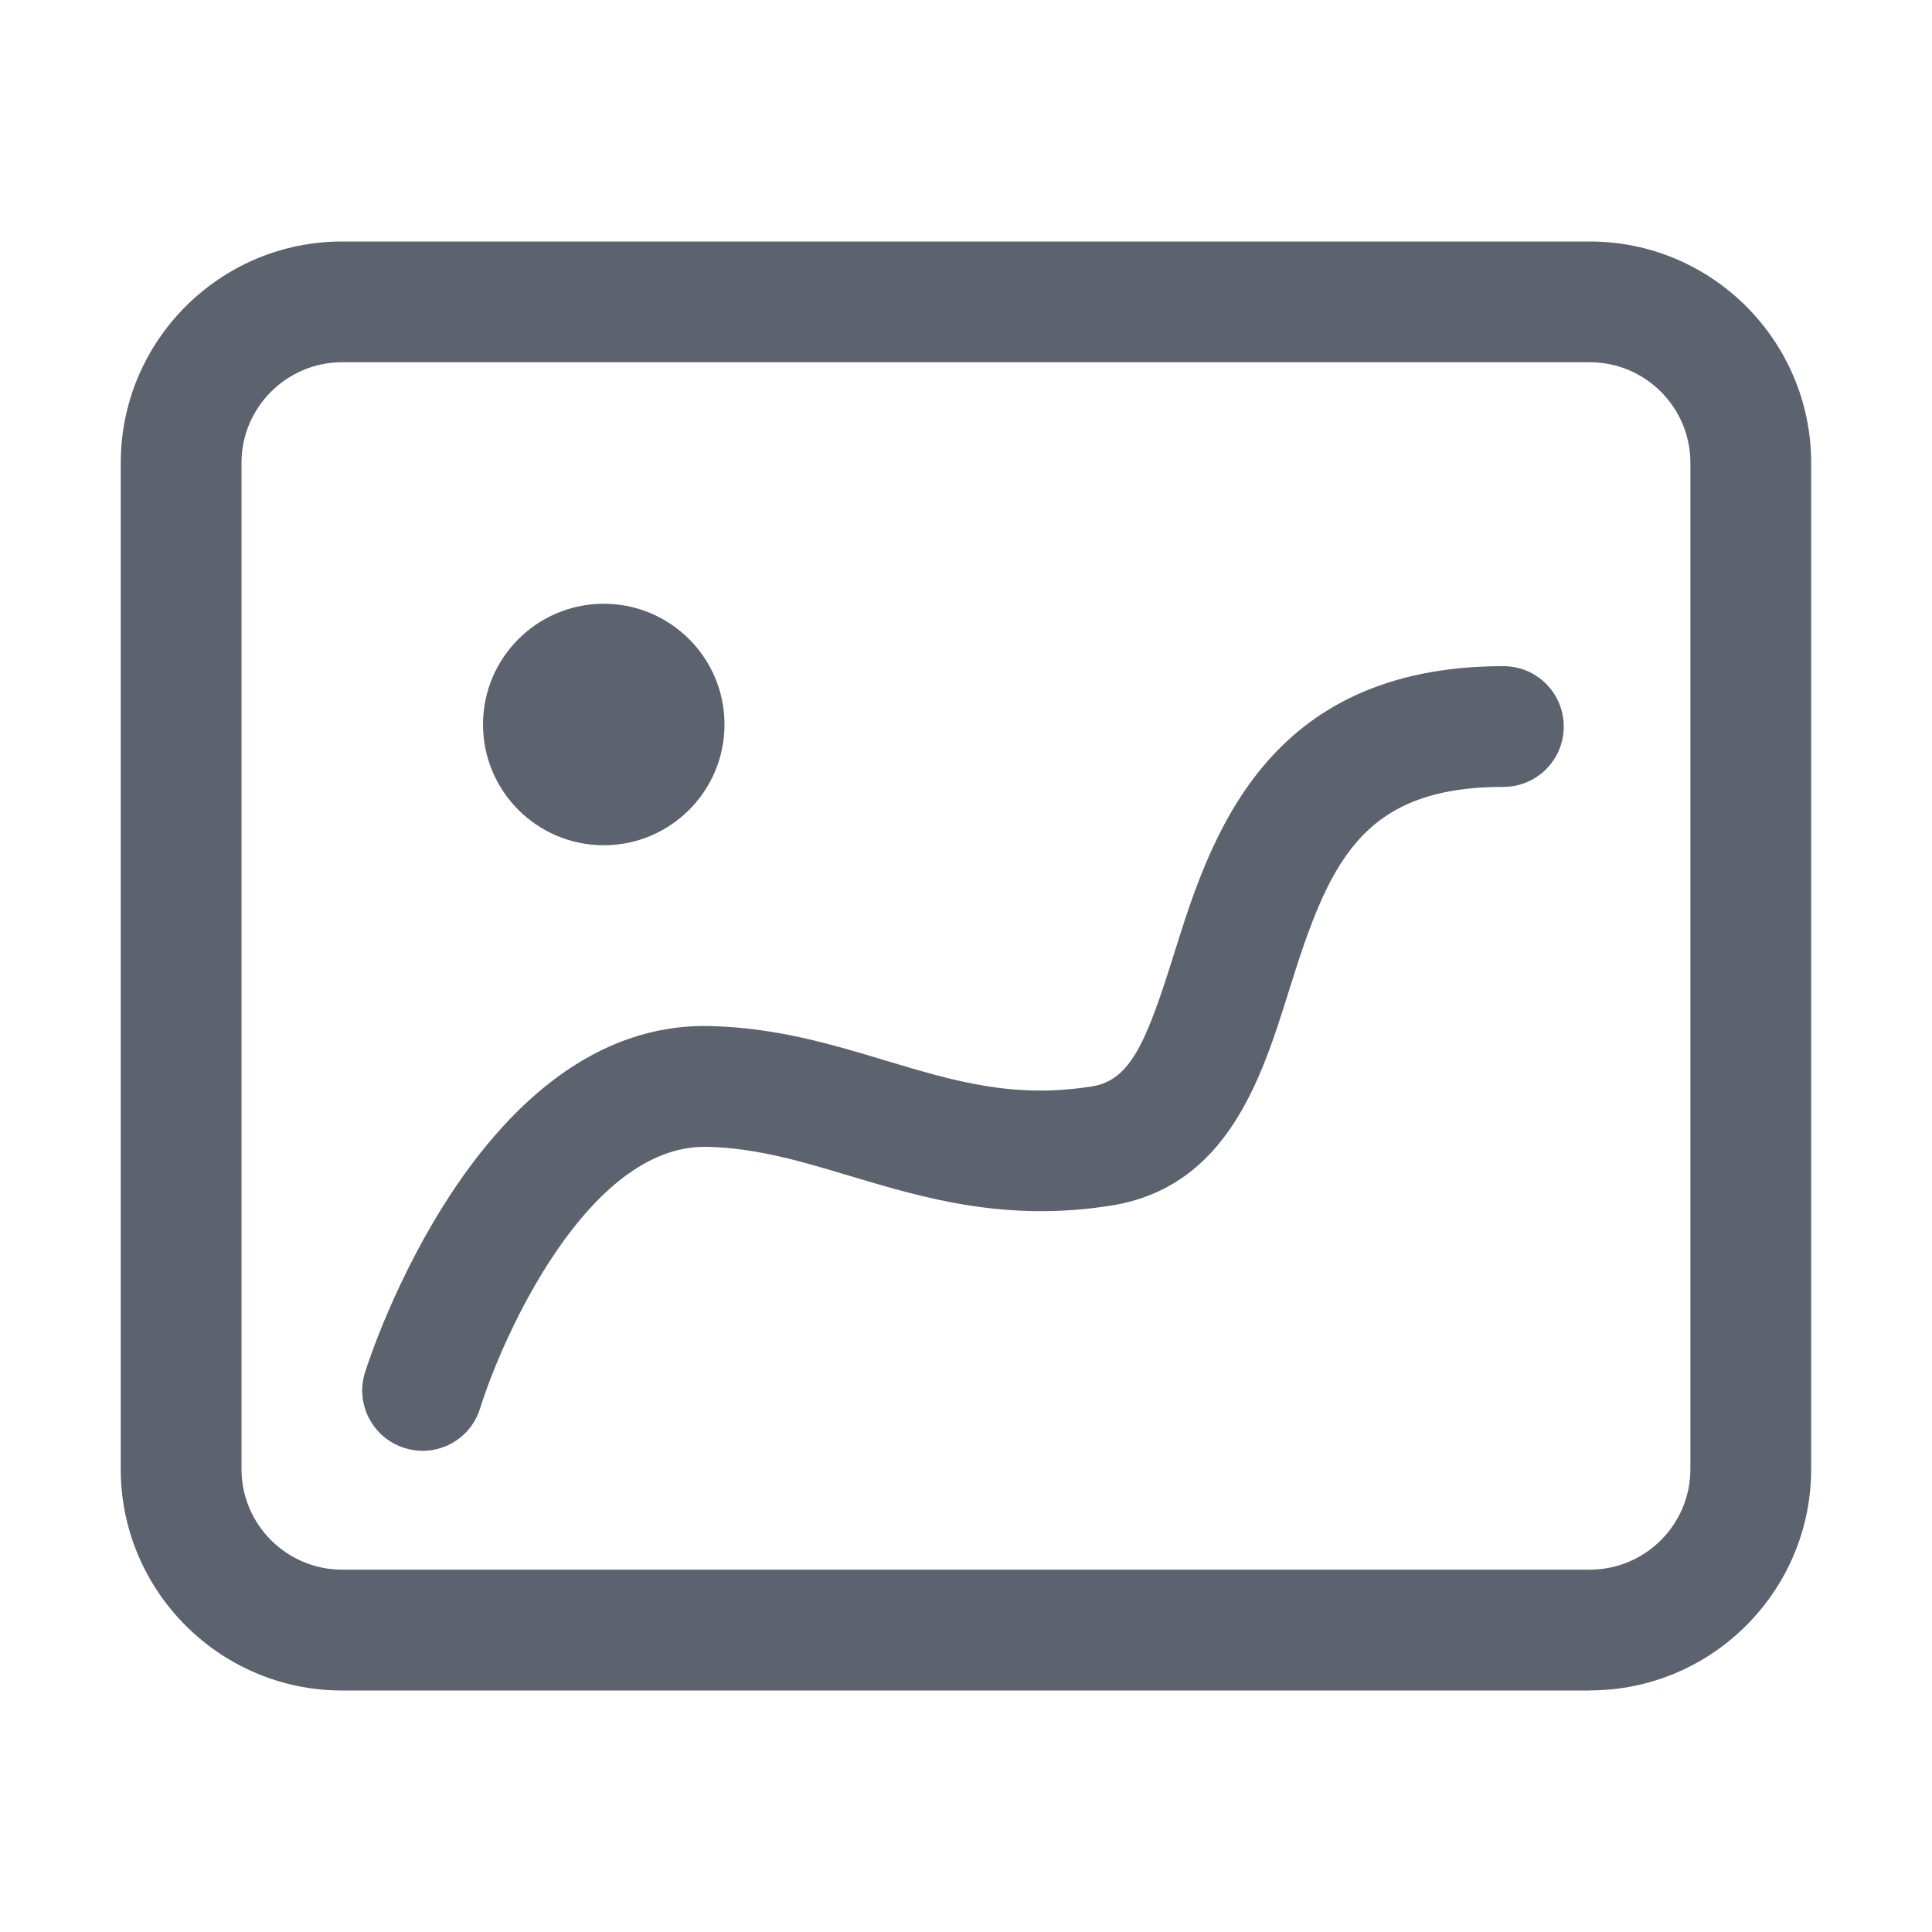 <svg xmlns="http://www.w3.org/2000/svg" id="_&#x56FE;&#x5C42;_1" data-name="&#x56FE;&#x5C42;_1" viewBox="0 0 200 200"><defs><style>      .st0 {        fill: #5c636e;      }    </style></defs><path class="st0" d="M50,75c0,6.9,5.6,12.5,12.5,12.5s12.5-5.6,12.5-12.5-5.6-12.5-12.5-12.5-12.5,5.6-12.5,12.5Z"></path><path class="st0" d="M164.59,175H35.41c-12.63,0-22.91-10.28-22.91-22.91V47.91c0-12.63,10.28-22.91,22.91-22.91h129.17c12.63,0,22.91,10.28,22.91,22.91v104.17c0,12.63-10.28,22.91-22.91,22.91ZM35.41,37.5c-5.74,0-10.41,4.68-10.41,10.41v104.17c0,5.74,4.68,10.41,10.41,10.41h129.17c5.74,0,10.41-4.67,10.41-10.41V47.91c0-5.74-4.67-10.41-10.41-10.41H35.41Z"></path><path class="st0" d="M43.75,150.19c-.61,0-1.24-.09-1.86-.29-3.29-1.02-5.14-4.52-4.11-7.81.46-1.49,11.75-36.49,35.77-35.87,6.84.17,12.56,1.89,18.1,3.56,7.11,2.14,13.26,3.98,21.41,2.68,3.99-.64,5.64-4.66,8.46-13.67,3.72-11.88,9.34-29.83,34.11-29.83,3.46,0,6.25,2.8,6.25,6.25s-2.79,6.25-6.25,6.25c-14.84,0-18.1,8.01-22.19,21.07-2.83,9.06-6.37,20.34-18.41,22.27-10.99,1.75-19.49-.81-26.99-3.05-4.96-1.49-9.66-2.91-14.82-3.03-.09,0-.19,0-.28,0-12.11,0-20.88,19.51-23.24,27.08-.83,2.68-3.29,4.39-5.96,4.39Z"></path></svg>